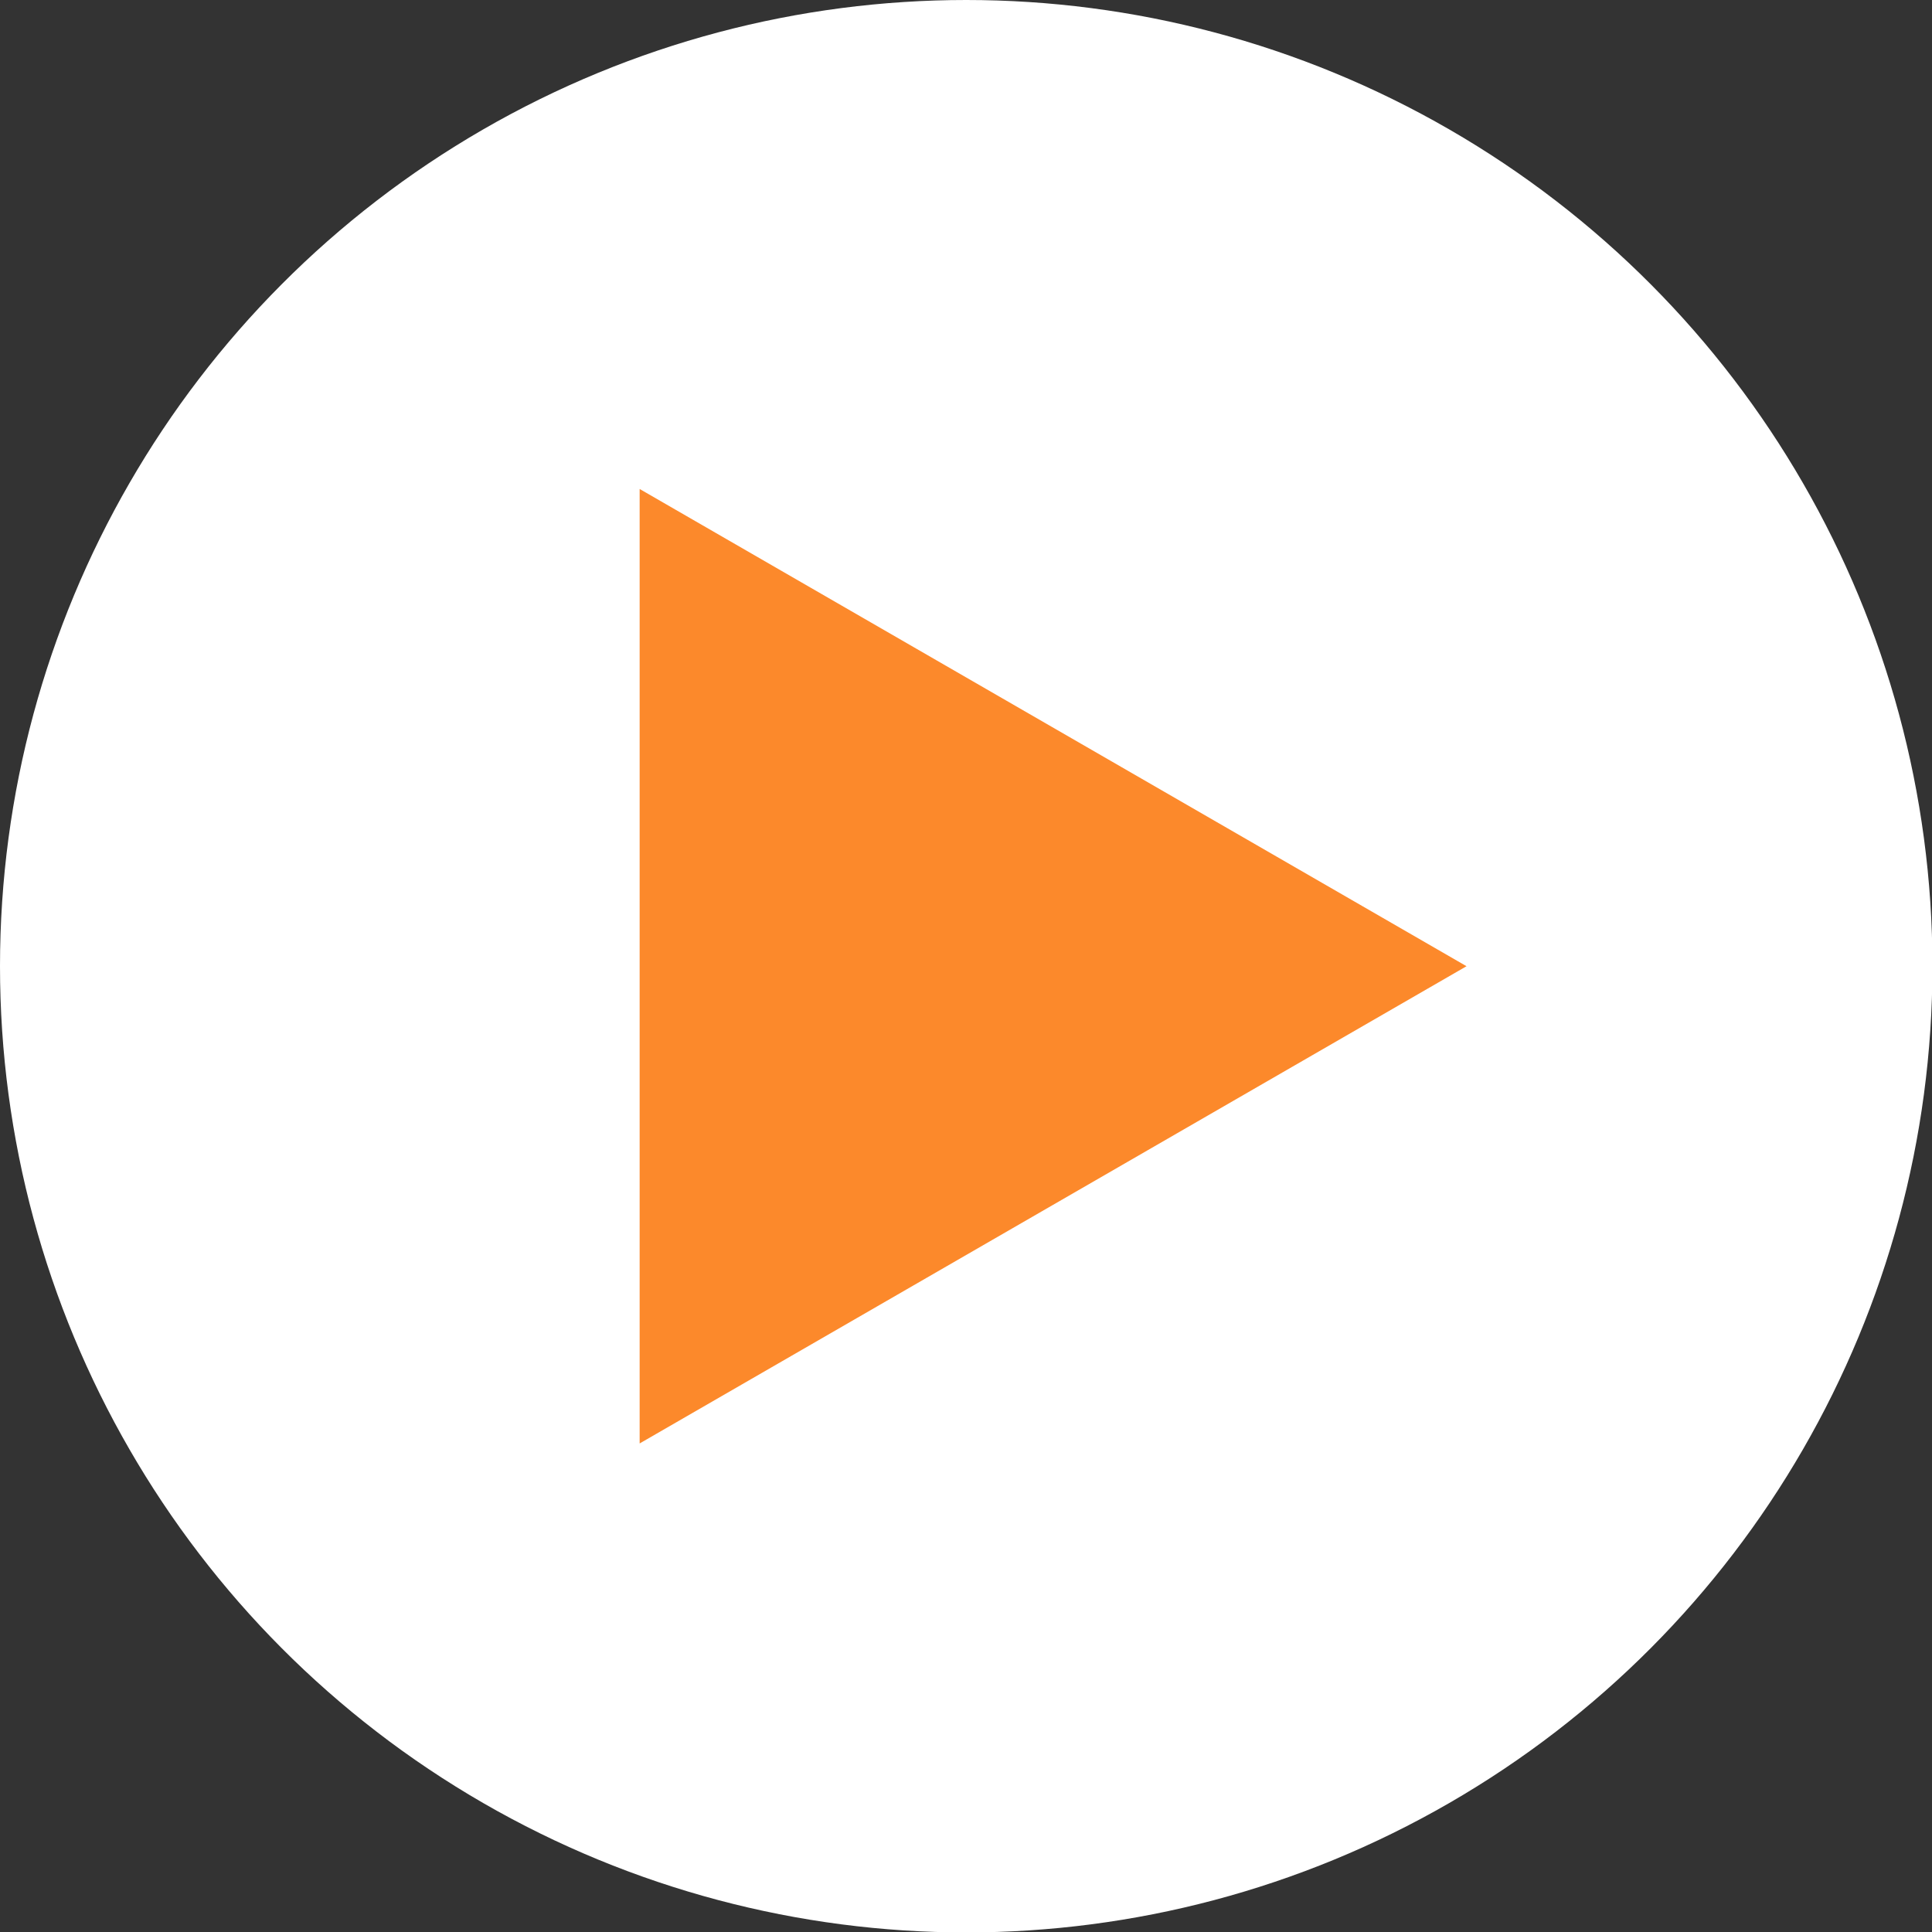 <svg xmlns="http://www.w3.org/2000/svg" viewBox="0 0 44.37 44.37"><rect x="0" y="0" width="44.37" height="44.37" fill="#333333" stroke="none"/><defs><style>.cls-1{fill:#fff;}.cls-2{fill:#fc892b;}</style></defs><g id="レイヤー_2" data-name="レイヤー 2"><g id="レイヤー_1-2" data-name="レイヤー 1"><circle class="cls-1" cx="22.19" cy="22.19" r="22.19"/><polygon class="cls-2" points="33.68 22.19 14.69 11.23 14.69 33.15 33.68 22.19"/></g></g></svg>